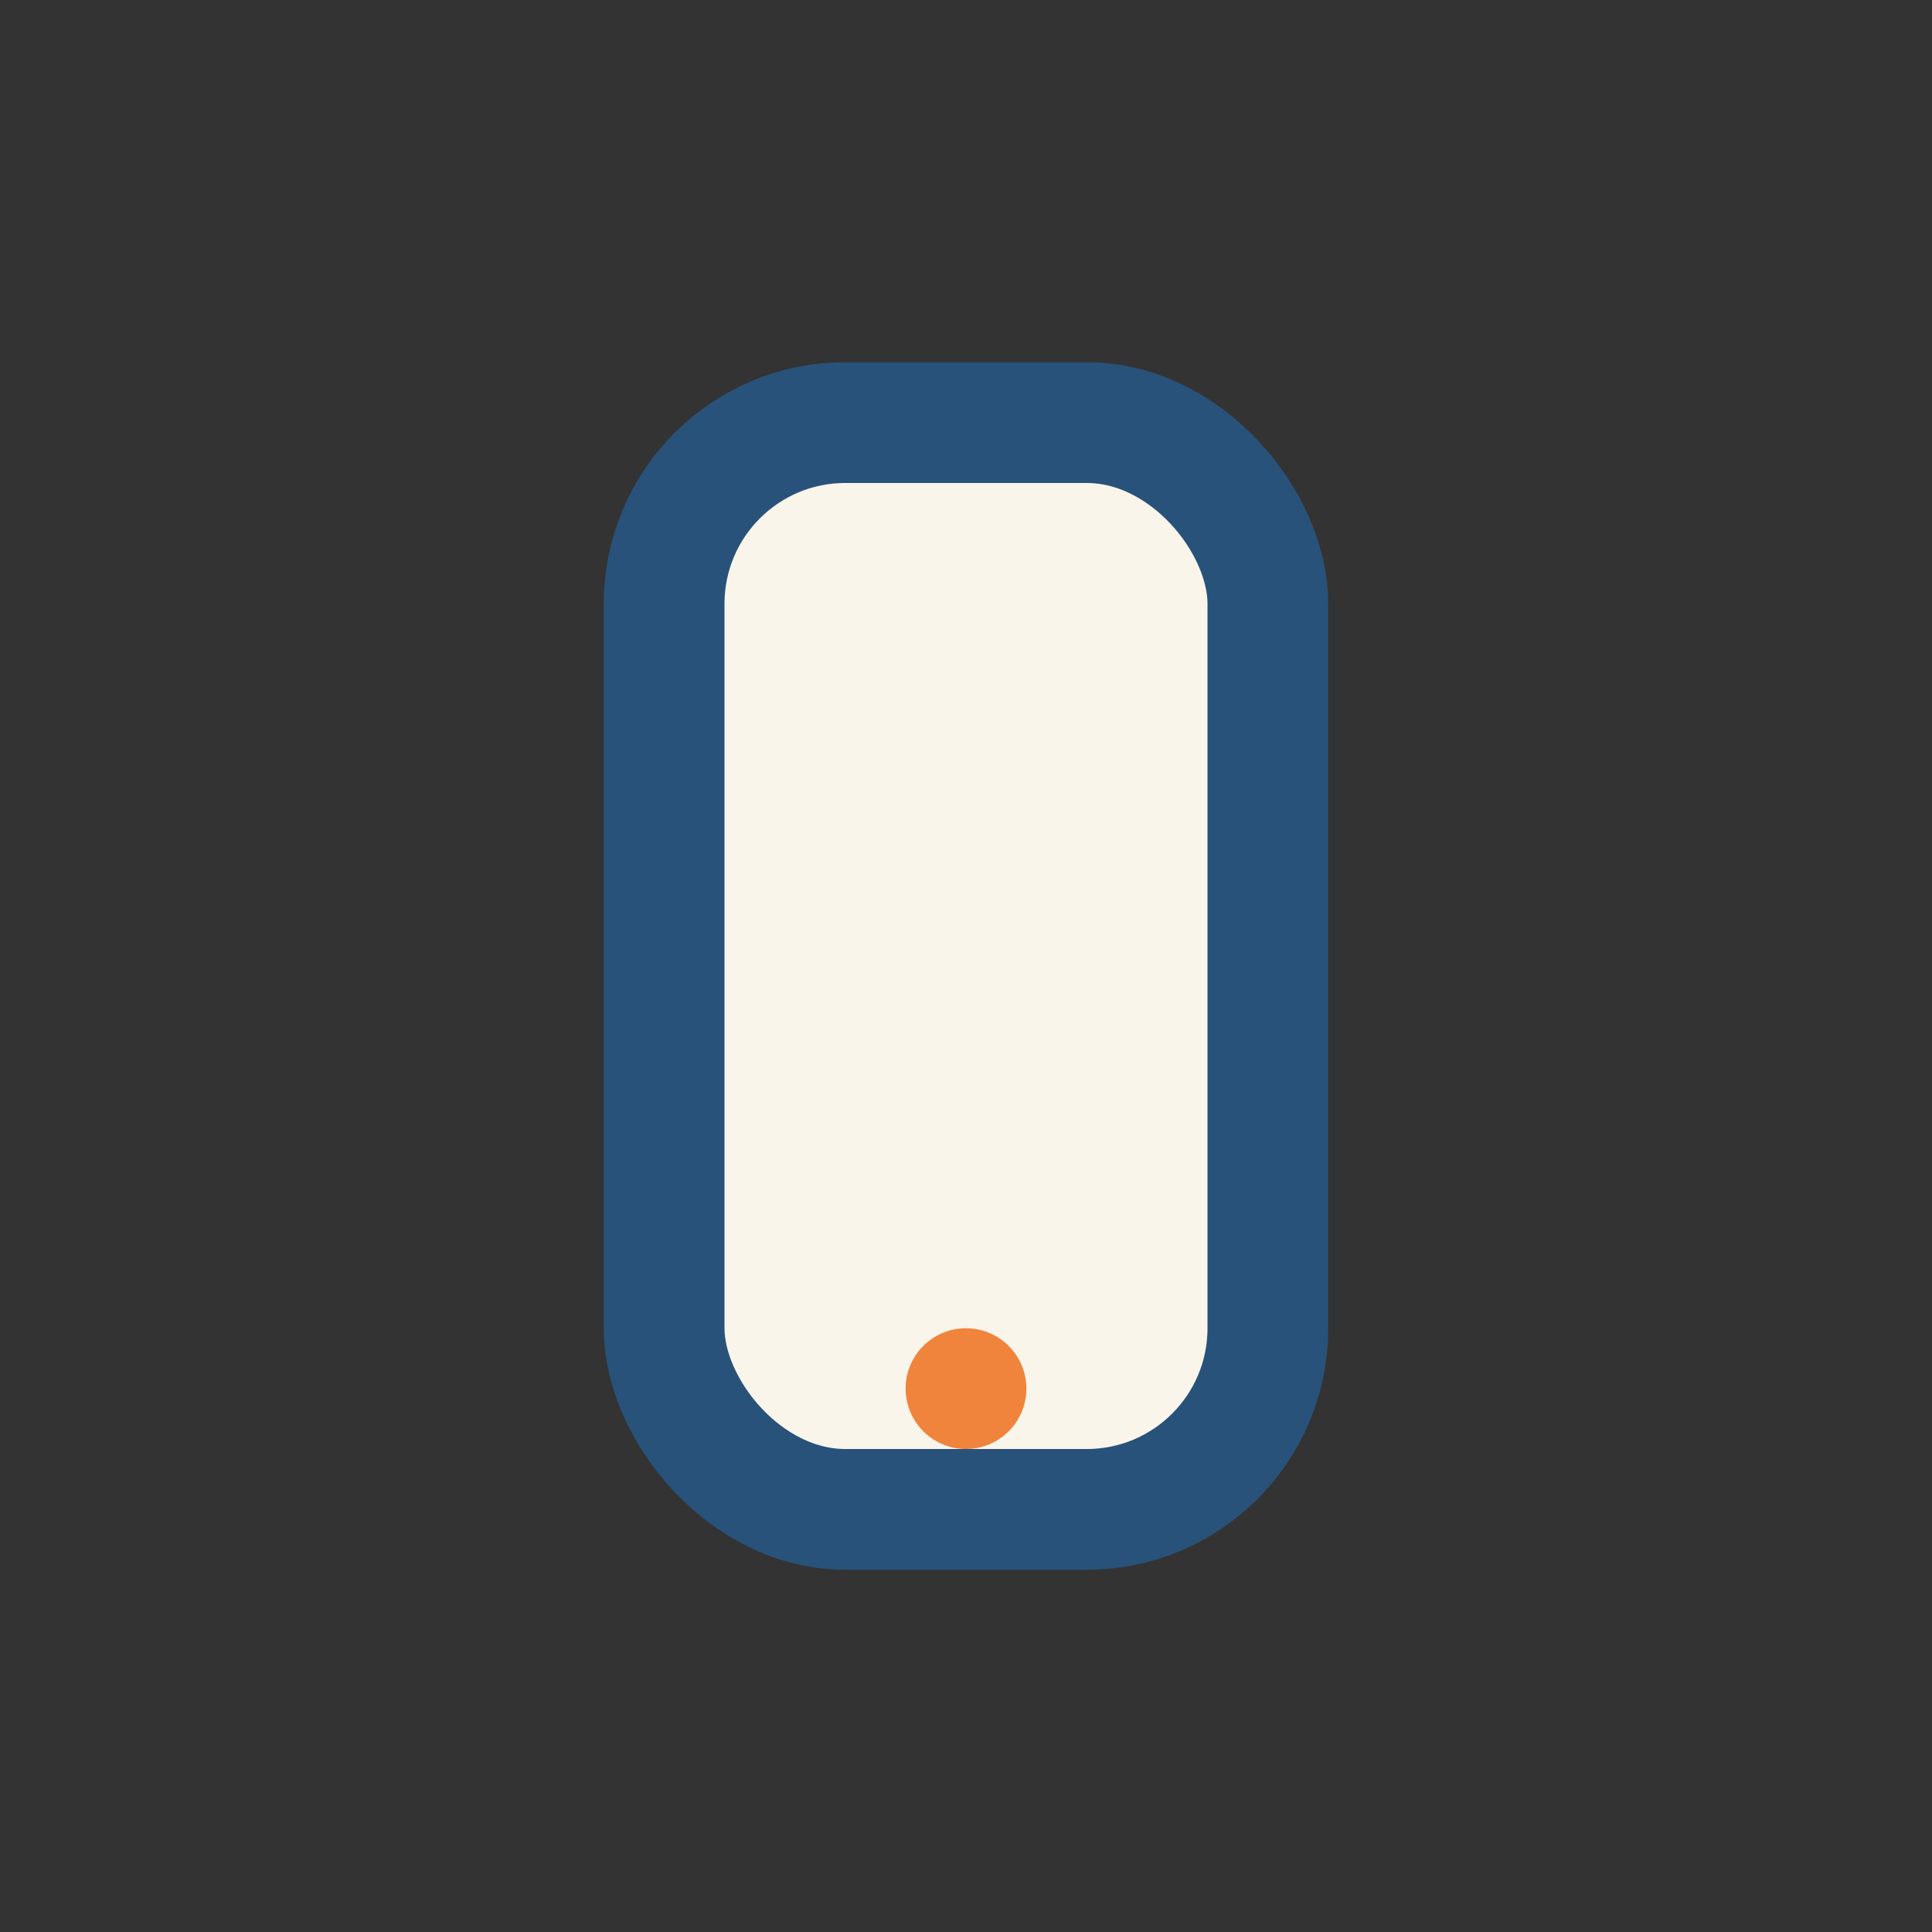 <?xml version="1.0" encoding="UTF-8"?>
<svg xmlns="http://www.w3.org/2000/svg" width="32" height="32" viewBox="0 0 32 32"><rect x="0" y="0" width="32" height="32" fill="#333333" stroke="none"/><rect x="11" y="7" width="10" height="18" rx="3" fill="#F9F5EB" stroke="#28527A" stroke-width="2"/><circle cx="16" cy="23" r="1" fill="#F0843C"/></svg>